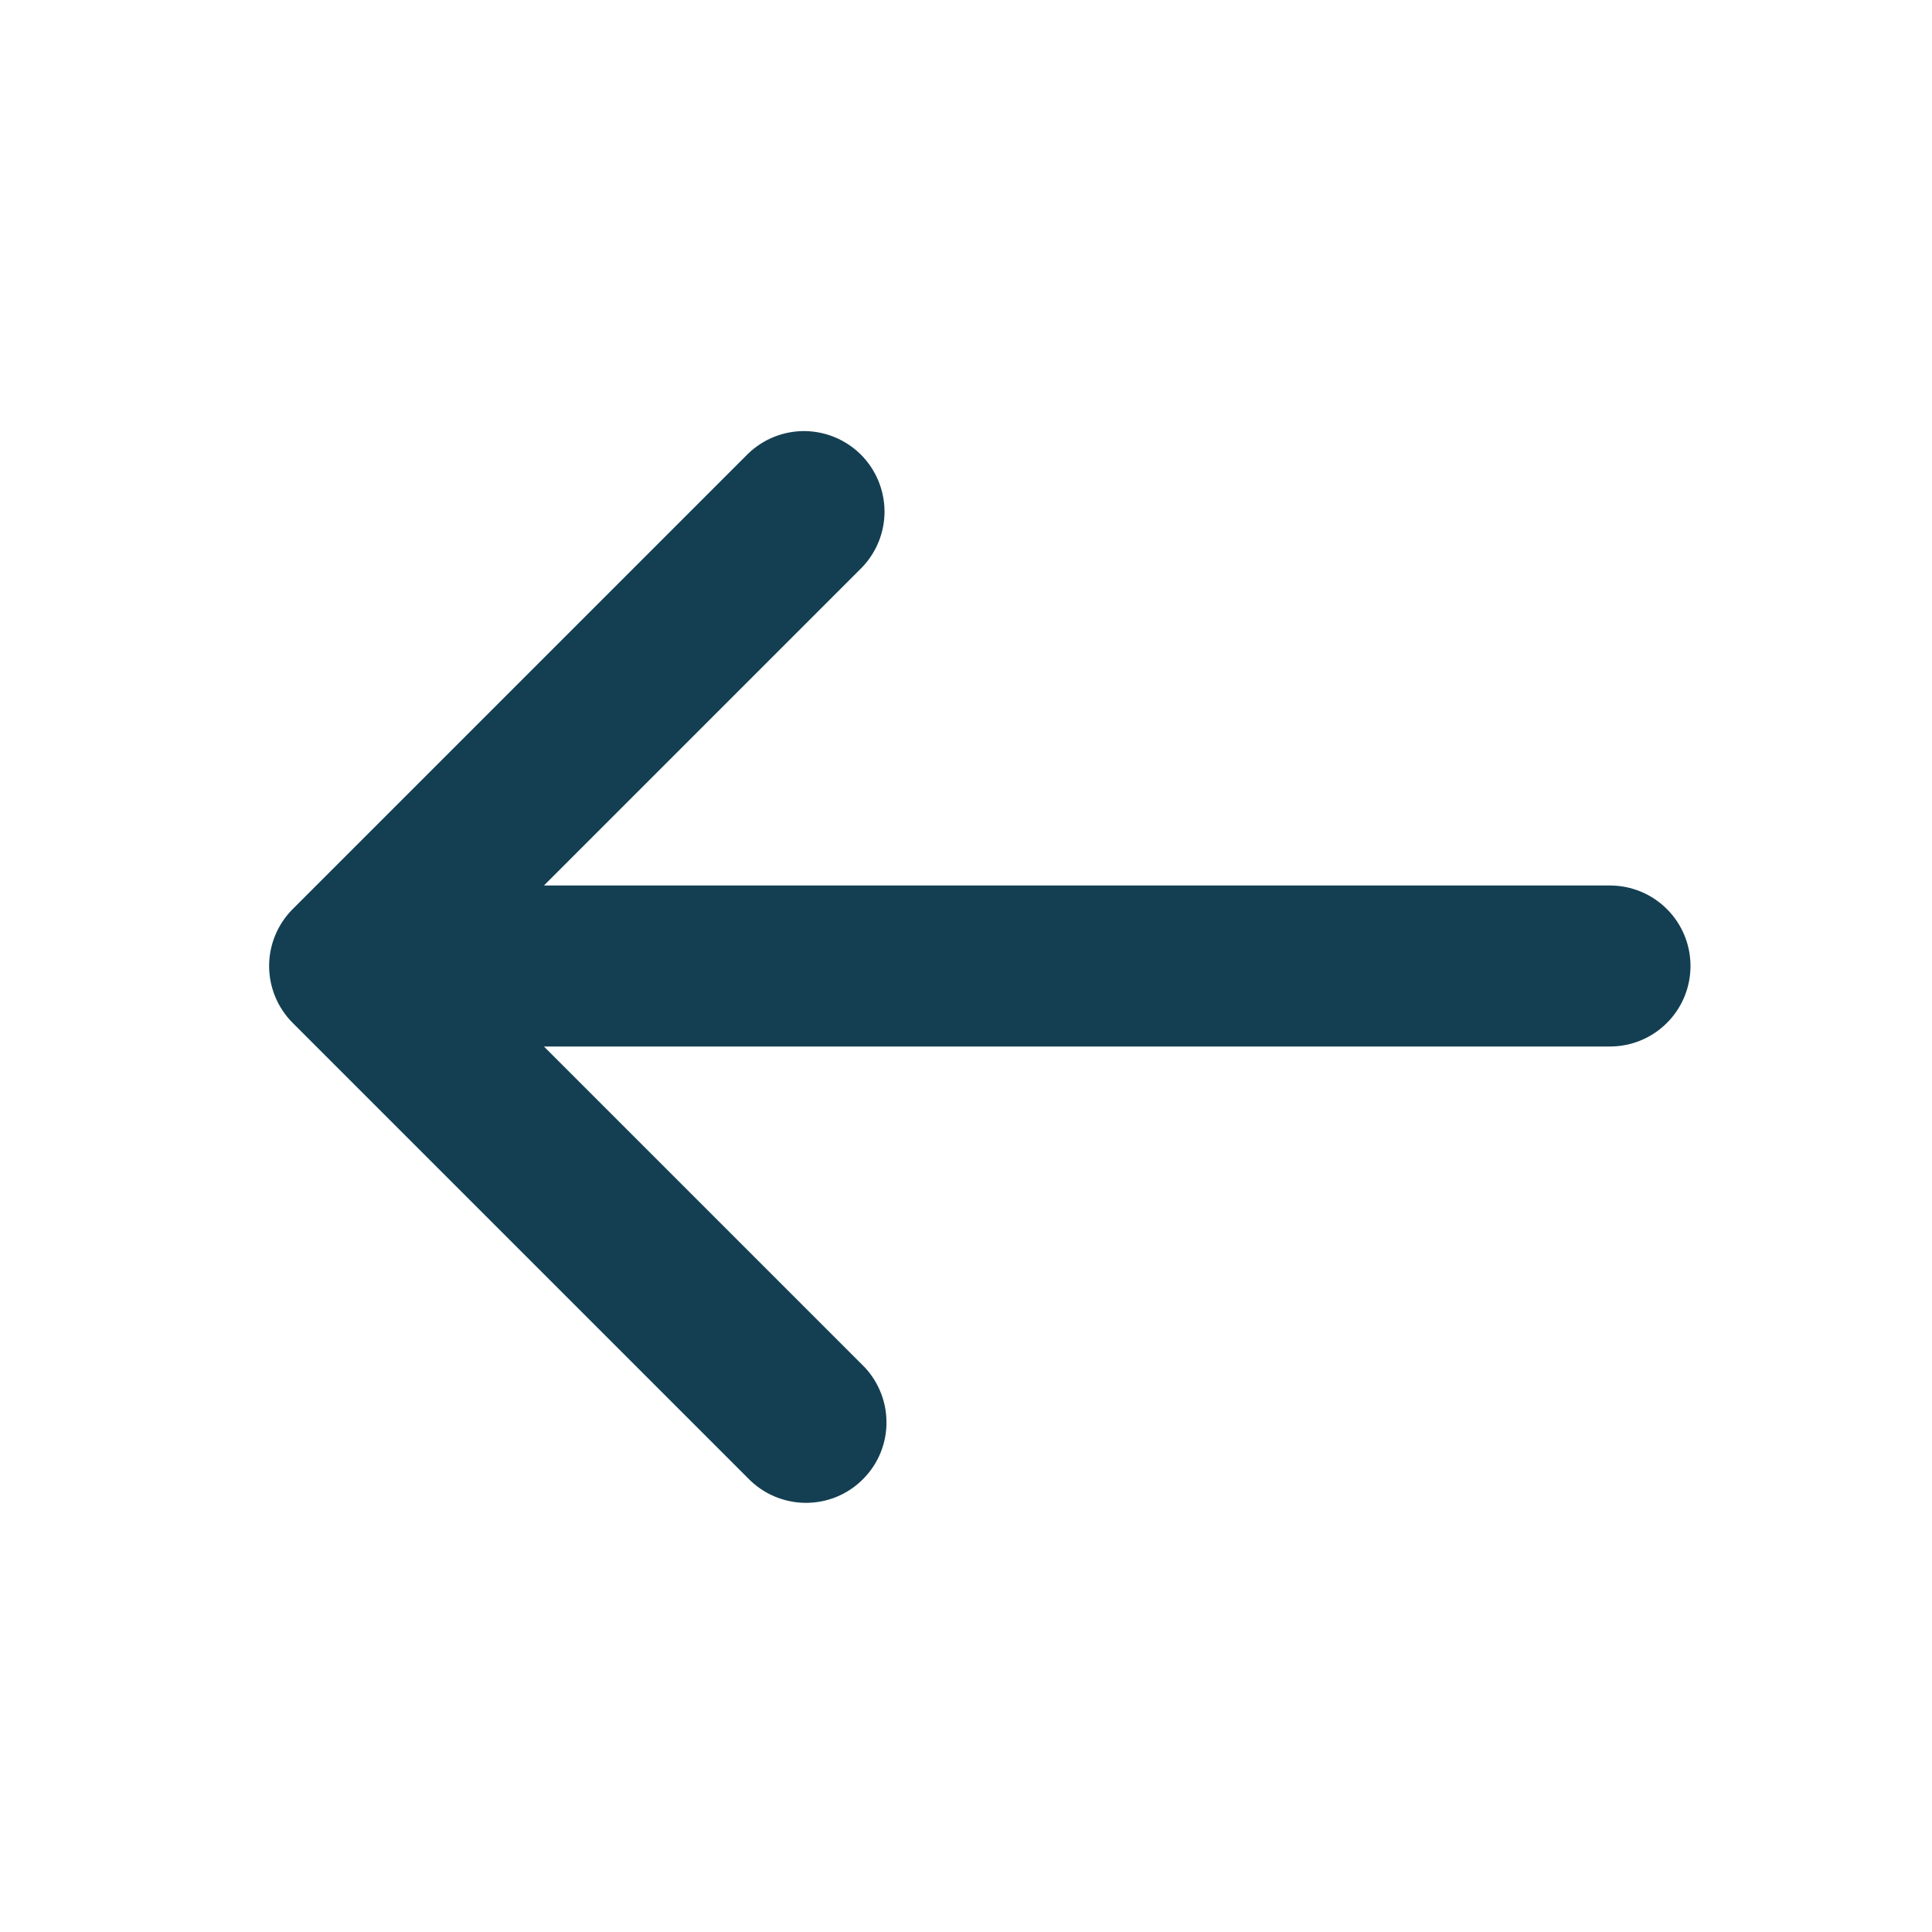 <svg width="24" height="24" viewBox="0 0 24 24" fill="none" xmlns="http://www.w3.org/2000/svg">
<g clip-path="url(#clip0_47_542)">
<path d="M3.636 11.293C3.449 11.48 3.343 11.735 3.343 12C3.343 12.265 3.449 12.52 3.636 12.707L9.293 18.364C9.385 18.459 9.496 18.536 9.618 18.588C9.74 18.64 9.871 18.668 10.004 18.669C10.136 18.67 10.268 18.645 10.391 18.595C10.514 18.544 10.626 18.47 10.719 18.376C10.813 18.282 10.888 18.171 10.938 18.048C10.988 17.925 11.014 17.793 11.012 17.661C11.011 17.528 10.984 17.397 10.931 17.275C10.879 17.153 10.803 17.042 10.707 16.95L6.757 13H20C20.265 13 20.52 12.895 20.707 12.707C20.895 12.52 21 12.265 21 12C21 11.735 20.895 11.48 20.707 11.293C20.52 11.105 20.265 11 20 11H6.757L10.707 7.05C10.889 6.861 10.99 6.609 10.988 6.347C10.985 6.084 10.88 5.834 10.695 5.648C10.509 5.463 10.259 5.358 9.996 5.355C9.734 5.353 9.482 5.454 9.293 5.636L3.636 11.293Z" fill="#143F52"/>
</g>
<defs>
<clipPath id="clip0_47_542">
<rect width="24" height="24" fill="white" transform="matrix(0 -1 1 0 0 24)"/>
</clipPath>
</defs>
</svg>
